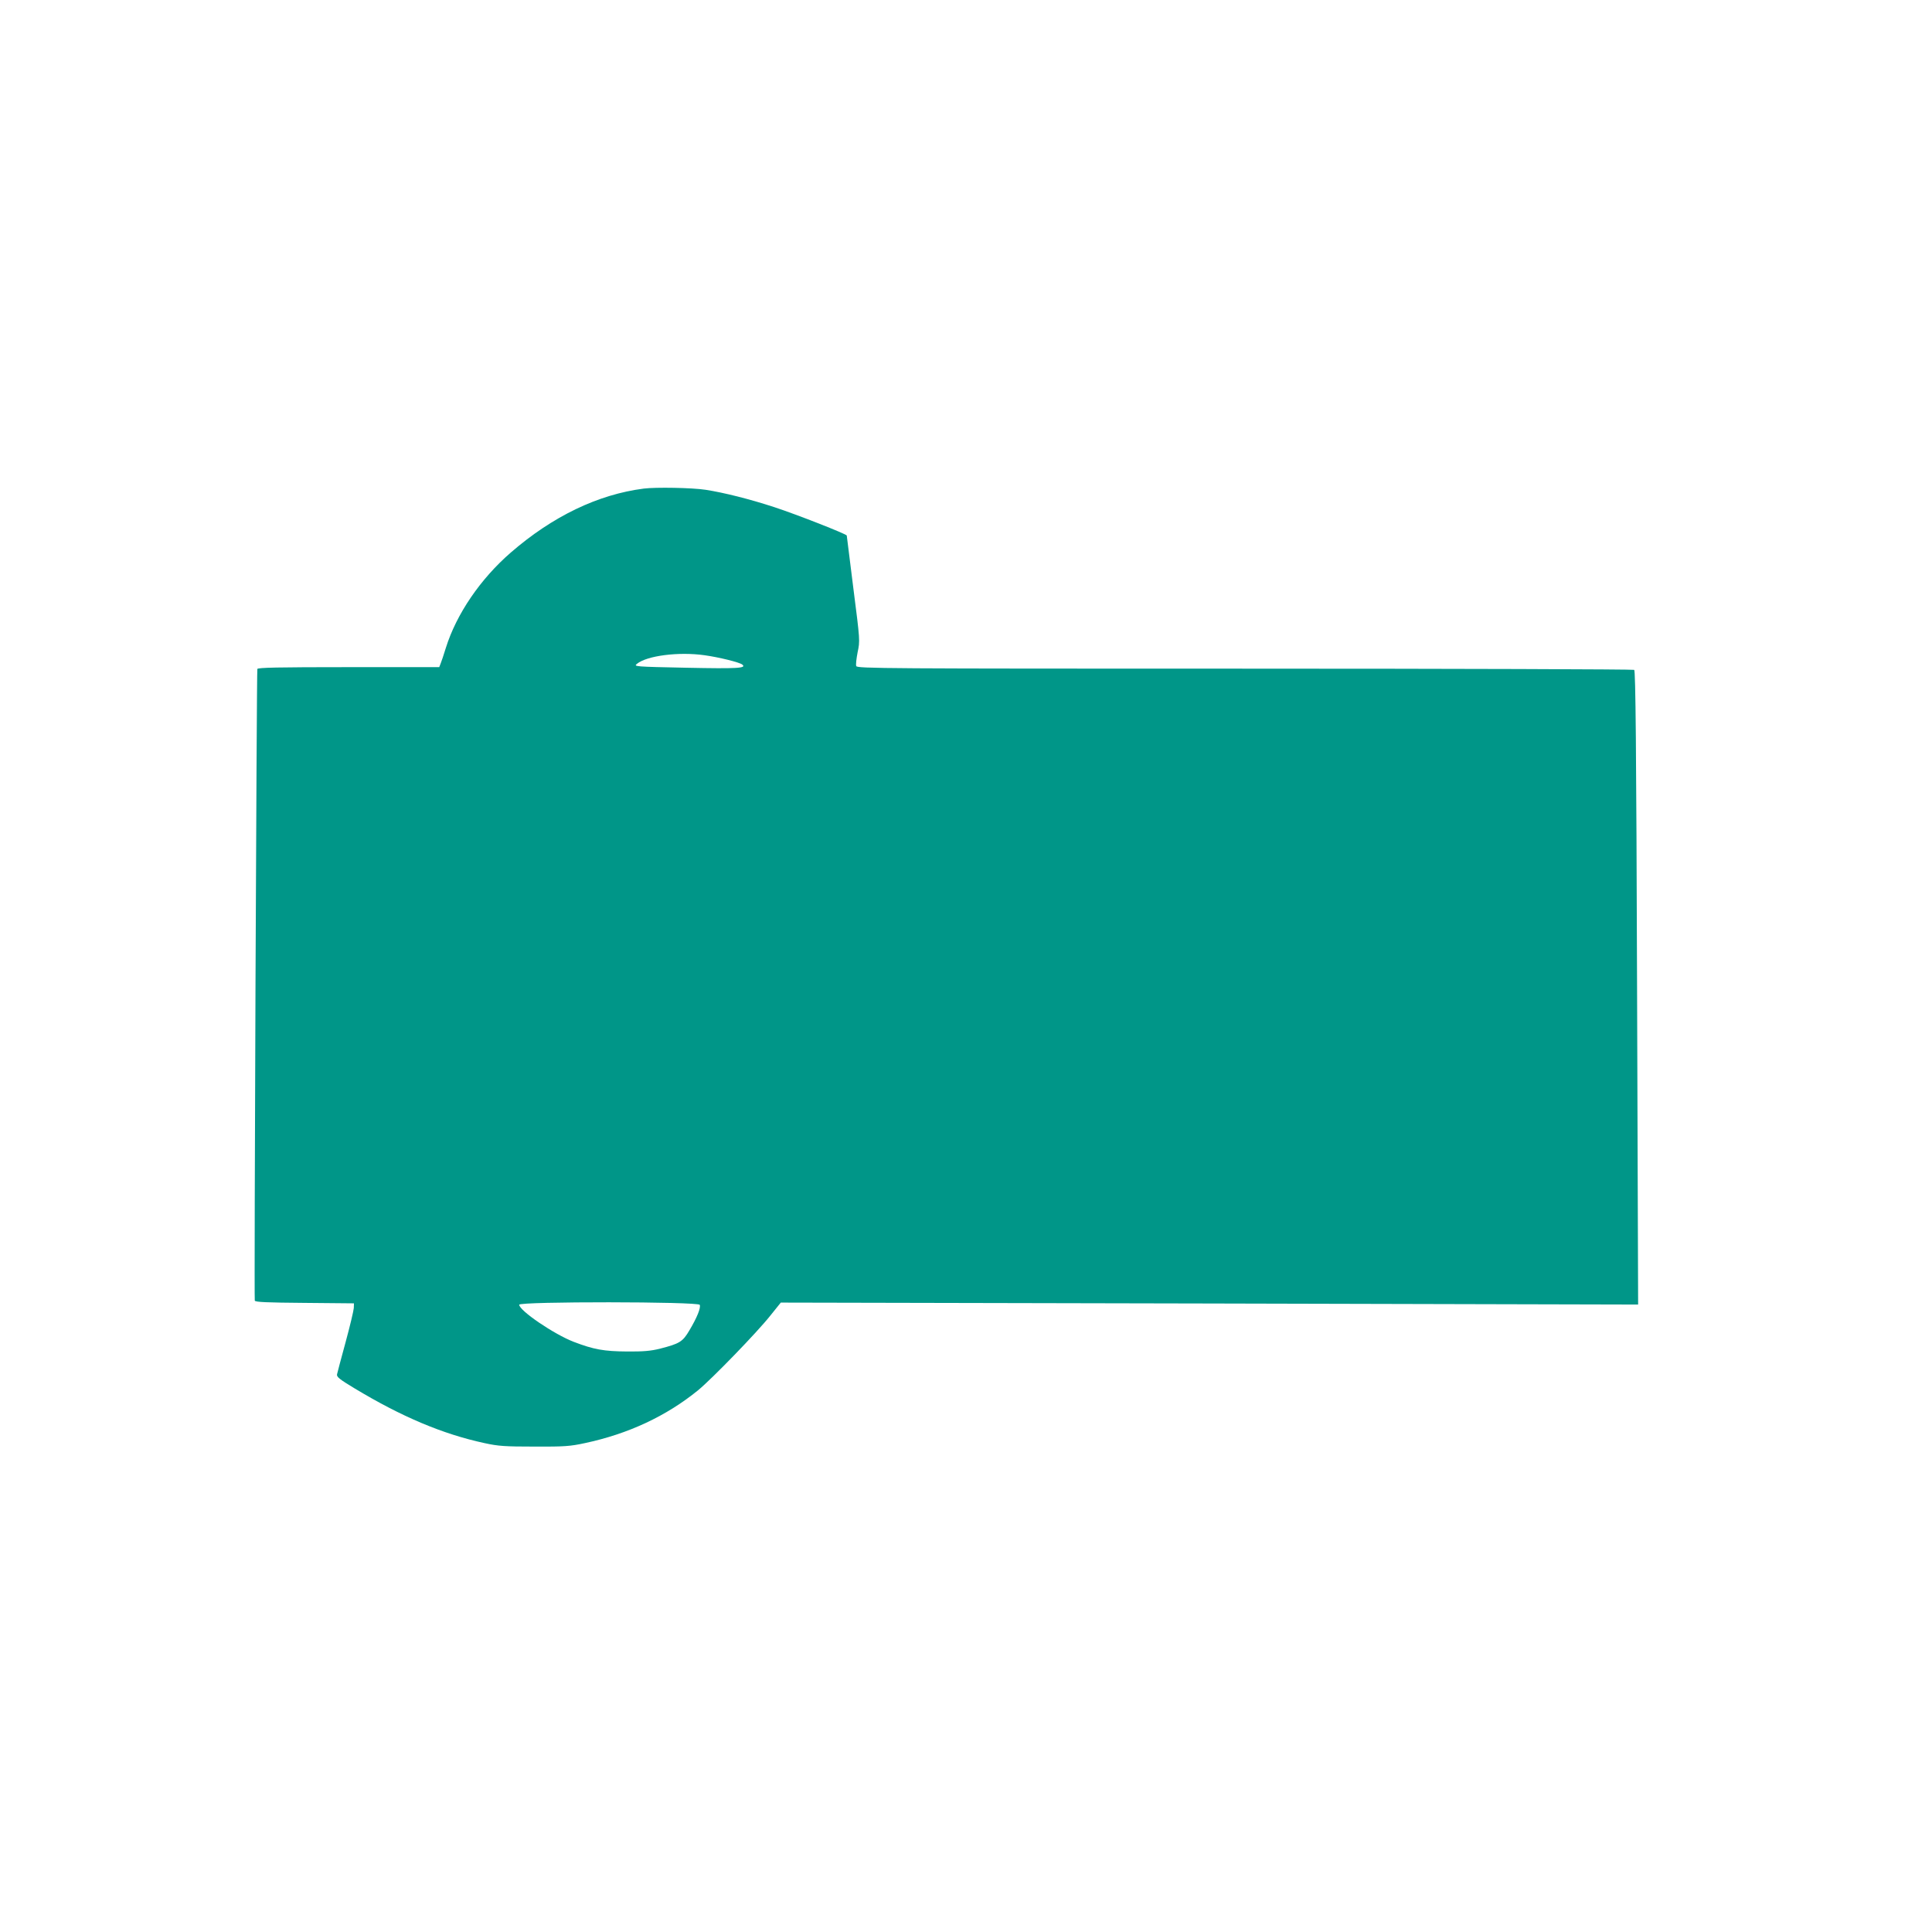 <?xml version="1.0" standalone="no"?>
<!DOCTYPE svg PUBLIC "-//W3C//DTD SVG 20010904//EN"
 "http://www.w3.org/TR/2001/REC-SVG-20010904/DTD/svg10.dtd">
<svg version="1.0" xmlns="http://www.w3.org/2000/svg"
 width="1280pt" height="1280pt" viewBox="0 0 1280 1280"
 preserveAspectRatio="xMidYMid meet">
<g transform="translate(0,1280) scale(0.1,-0.1)"
fill="#009688" stroke="none">
<path d="M4265 9563 c-304 -39 -604 -184 -880 -423 -202 -175 -361 -408 -431
-632 -14 -46 -30 -93 -35 -105 l-9 -23 -600 0 c-472 0 -601 -3 -605 -12 -5
-17 -22 -4169 -17 -4185 3 -10 82 -13 331 -15 l326 -3 -1 -31 c-1 -17 -25
-118 -54 -225 -29 -107 -55 -203 -57 -214 -4 -17 16 -33 114 -92 313 -189 585
-304 863 -364 91 -20 135 -23 330 -23 199 -1 238 2 335 23 287 61 540 179 751
351 93 77 390 383 477 493 l70 87 2840 -6 2840 -7 -7 2099 c-5 1608 -10 2100
-19 2106 -7 4 -1168 8 -2580 8 -2390 0 -2568 1 -2574 17 -4 9 1 50 9 92 16 75
16 78 -28 421 -24 190 -44 348 -44 352 0 9 -330 139 -480 188 -165 54 -333 96
-455 115 -91 14 -331 18 -410 8z m402 -1104 c95 -13 233 -47 251 -62 30 -24
-29 -28 -370 -21 -344 7 -351 8 -328 26 66 54 276 81 447 57z m-31 -4304 c8
-20 -18 -84 -68 -168 -45 -77 -65 -89 -198 -123 -57 -14 -108 -19 -215 -18
-153 1 -221 13 -354 64 -130 50 -361 207 -361 246 0 22 1188 21 1196 -1z"/>
</g>
</svg>
